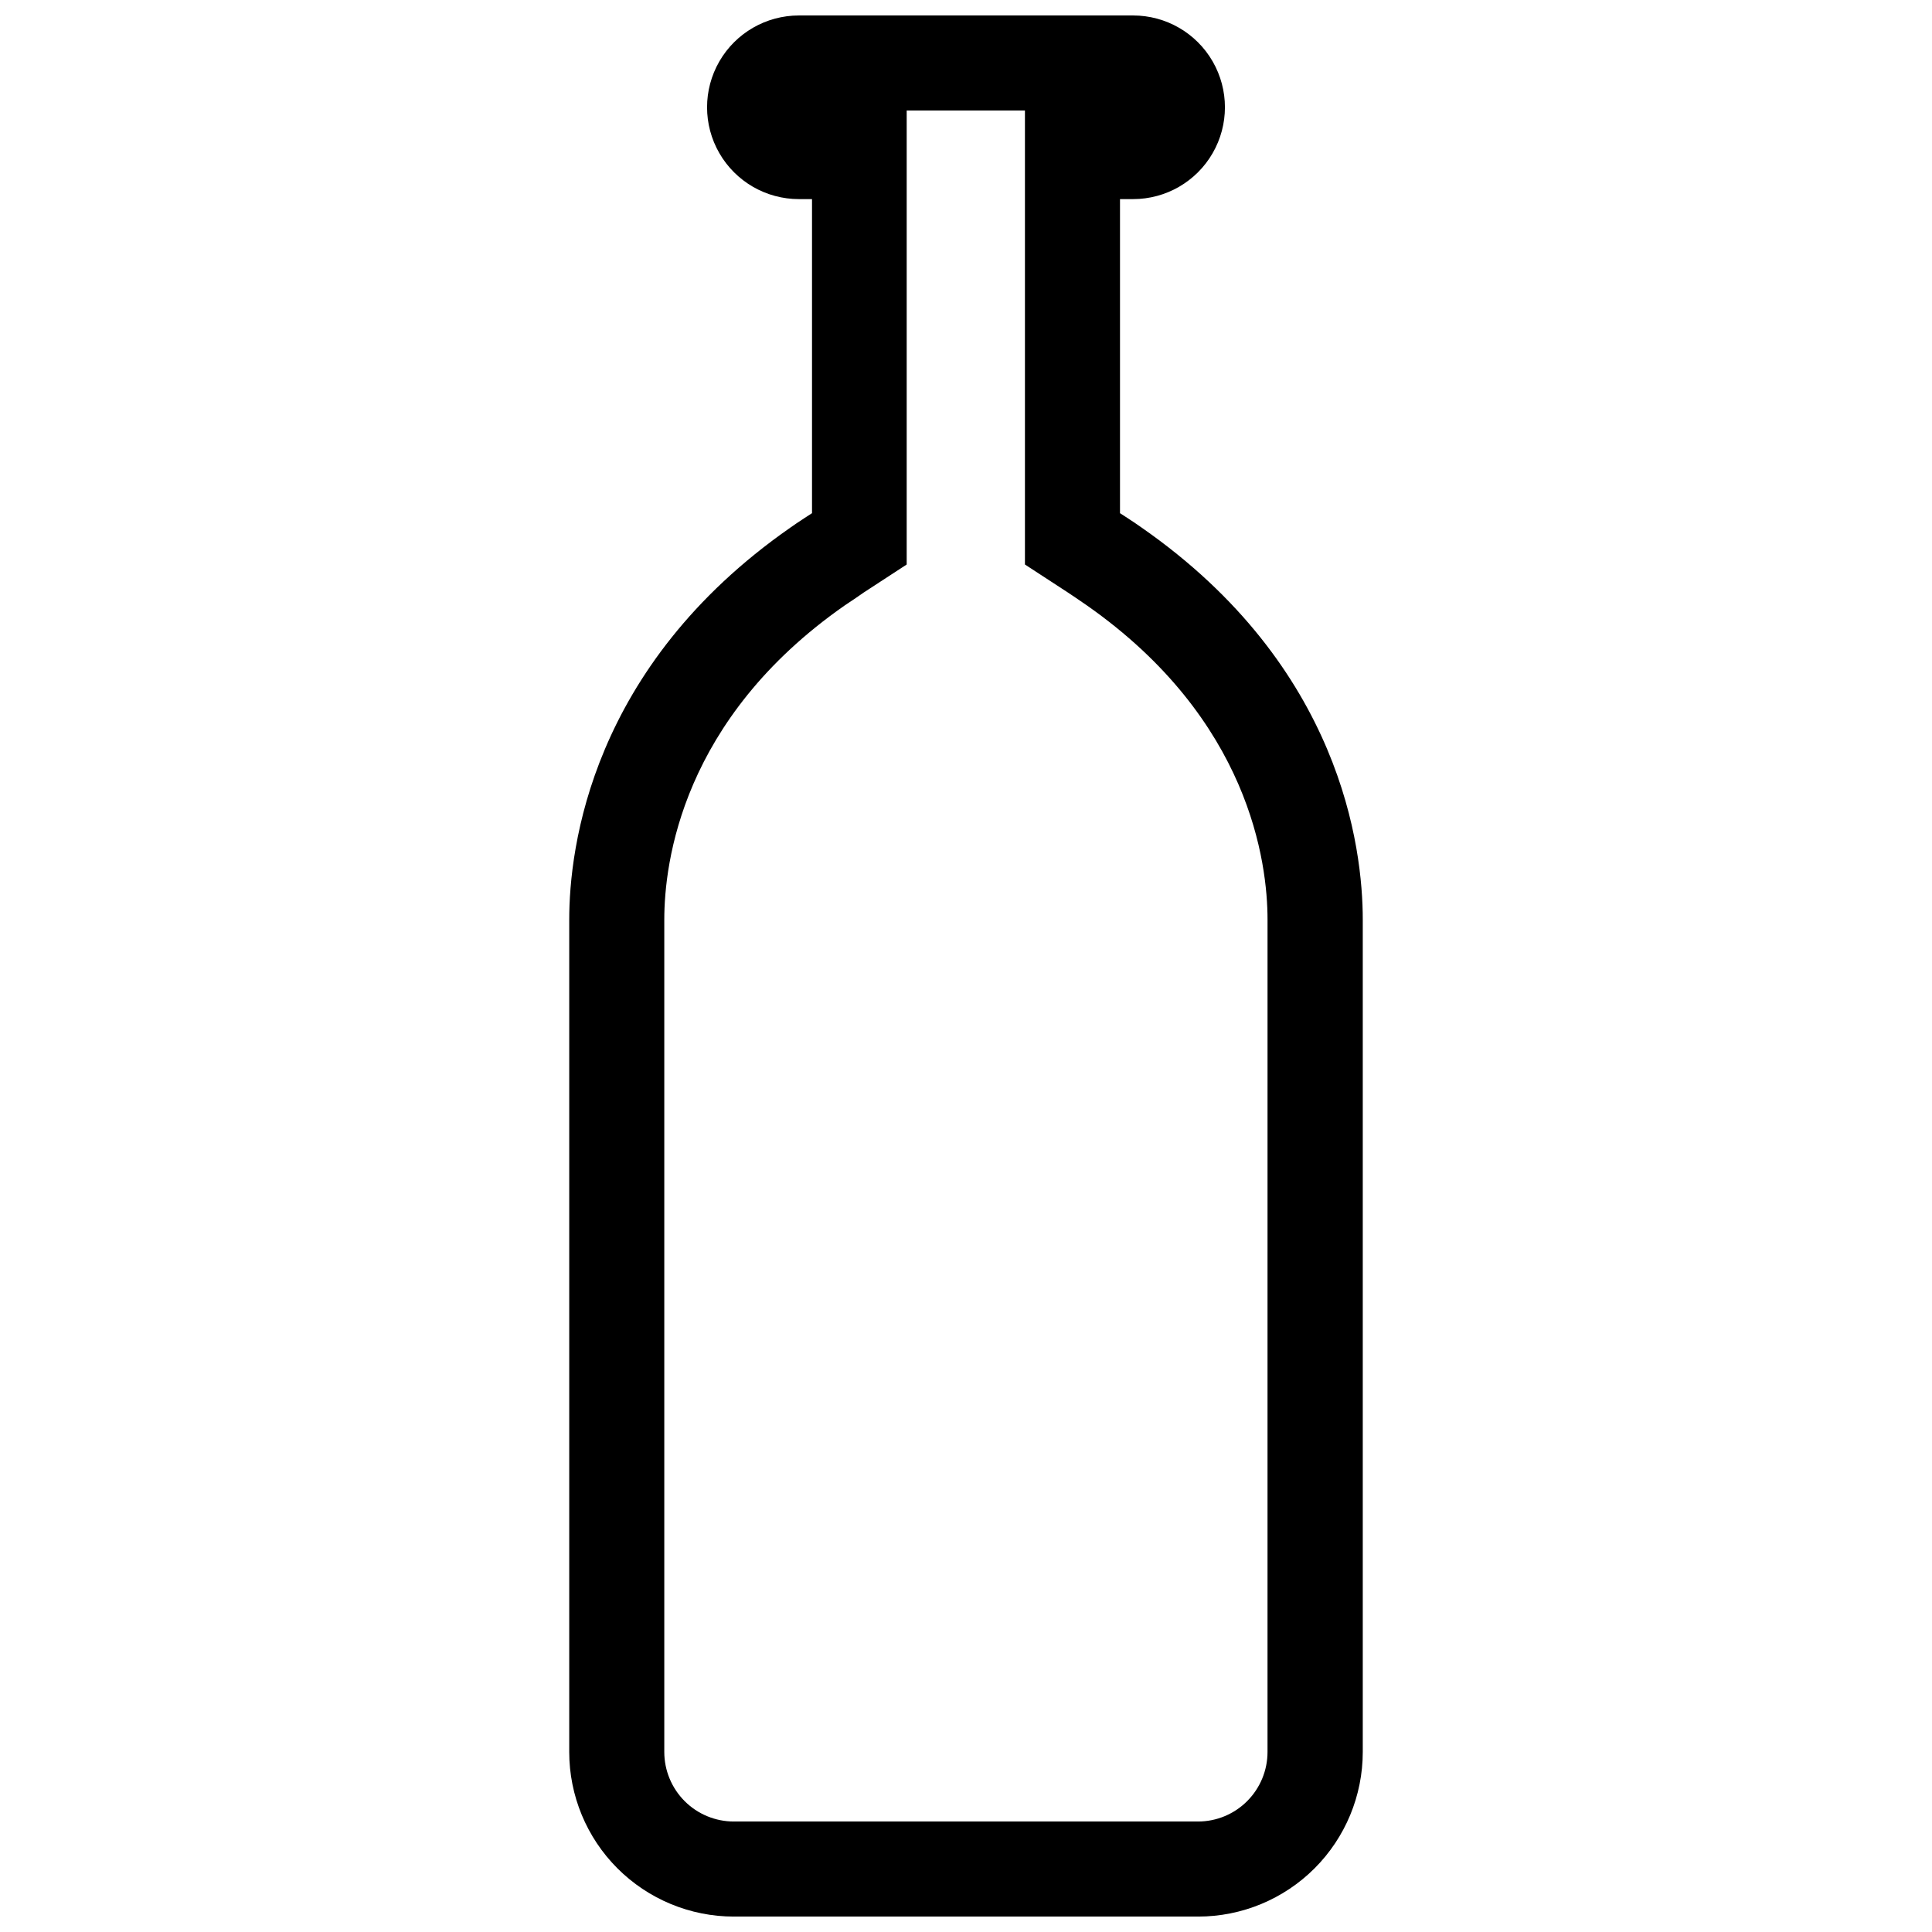 <?xml version="1.0" encoding="UTF-8"?>
<!-- Uploaded to: SVG Repo, www.svgrepo.com, Generator: SVG Repo Mixer Tools -->
<svg width="800px" height="800px" version="1.1" viewBox="144 144 512 512" xmlns="http://www.w3.org/2000/svg">
 <defs>
  <clipPath id="a">
   <path d="m294 148.09h212v503.81h-212z"/>
  </clipPath>
 </defs>
 <g clip-path="url(#a)">
  <path d="m415.62 173.29v120.31l11.438 7.457s3.477 2.316 5.039 3.426c43.125 30.23 47.812 68.215 47.812 83.23l-0.004 220.57c0 4.883-1.934 9.562-5.383 13.02-3.445 3.457-8.125 5.406-13.008 5.418h-123.03c-4.891 0-9.582-1.941-13.039-5.398-3.457-3.457-5.402-8.148-5.402-13.039v-220.57c0-15.113 4.684-53.152 47.762-83.23 1.664-1.109 5.039-3.375 5.039-3.426l11.438-7.457v-120.31h31.234m28.668-25.191h-88.469c-8.695 0-16.727 4.637-21.074 12.168-4.348 7.527-4.348 16.805 0 24.332 4.348 7.531 12.379 12.168 21.074 12.168h3.477v83.23s-3.93 2.519-5.742 3.828c-52.852 36.828-58.598 84.941-58.598 103.89v220.57c0 11.57 4.598 22.668 12.781 30.852 8.184 8.18 19.277 12.777 30.852 12.777h123.03c11.574 0 22.672-4.598 30.852-12.777 8.184-8.184 12.781-19.281 12.781-30.852v-220.57c0-18.941-5.691-67.059-58.594-103.89-1.812-1.309-5.742-3.828-5.742-3.828v-83.23h3.477c8.691 0 16.727-4.637 21.07-12.168 4.348-7.527 4.348-16.805 0-24.332-4.344-7.531-12.379-12.168-21.07-12.168z"/>
 </g>
</svg>